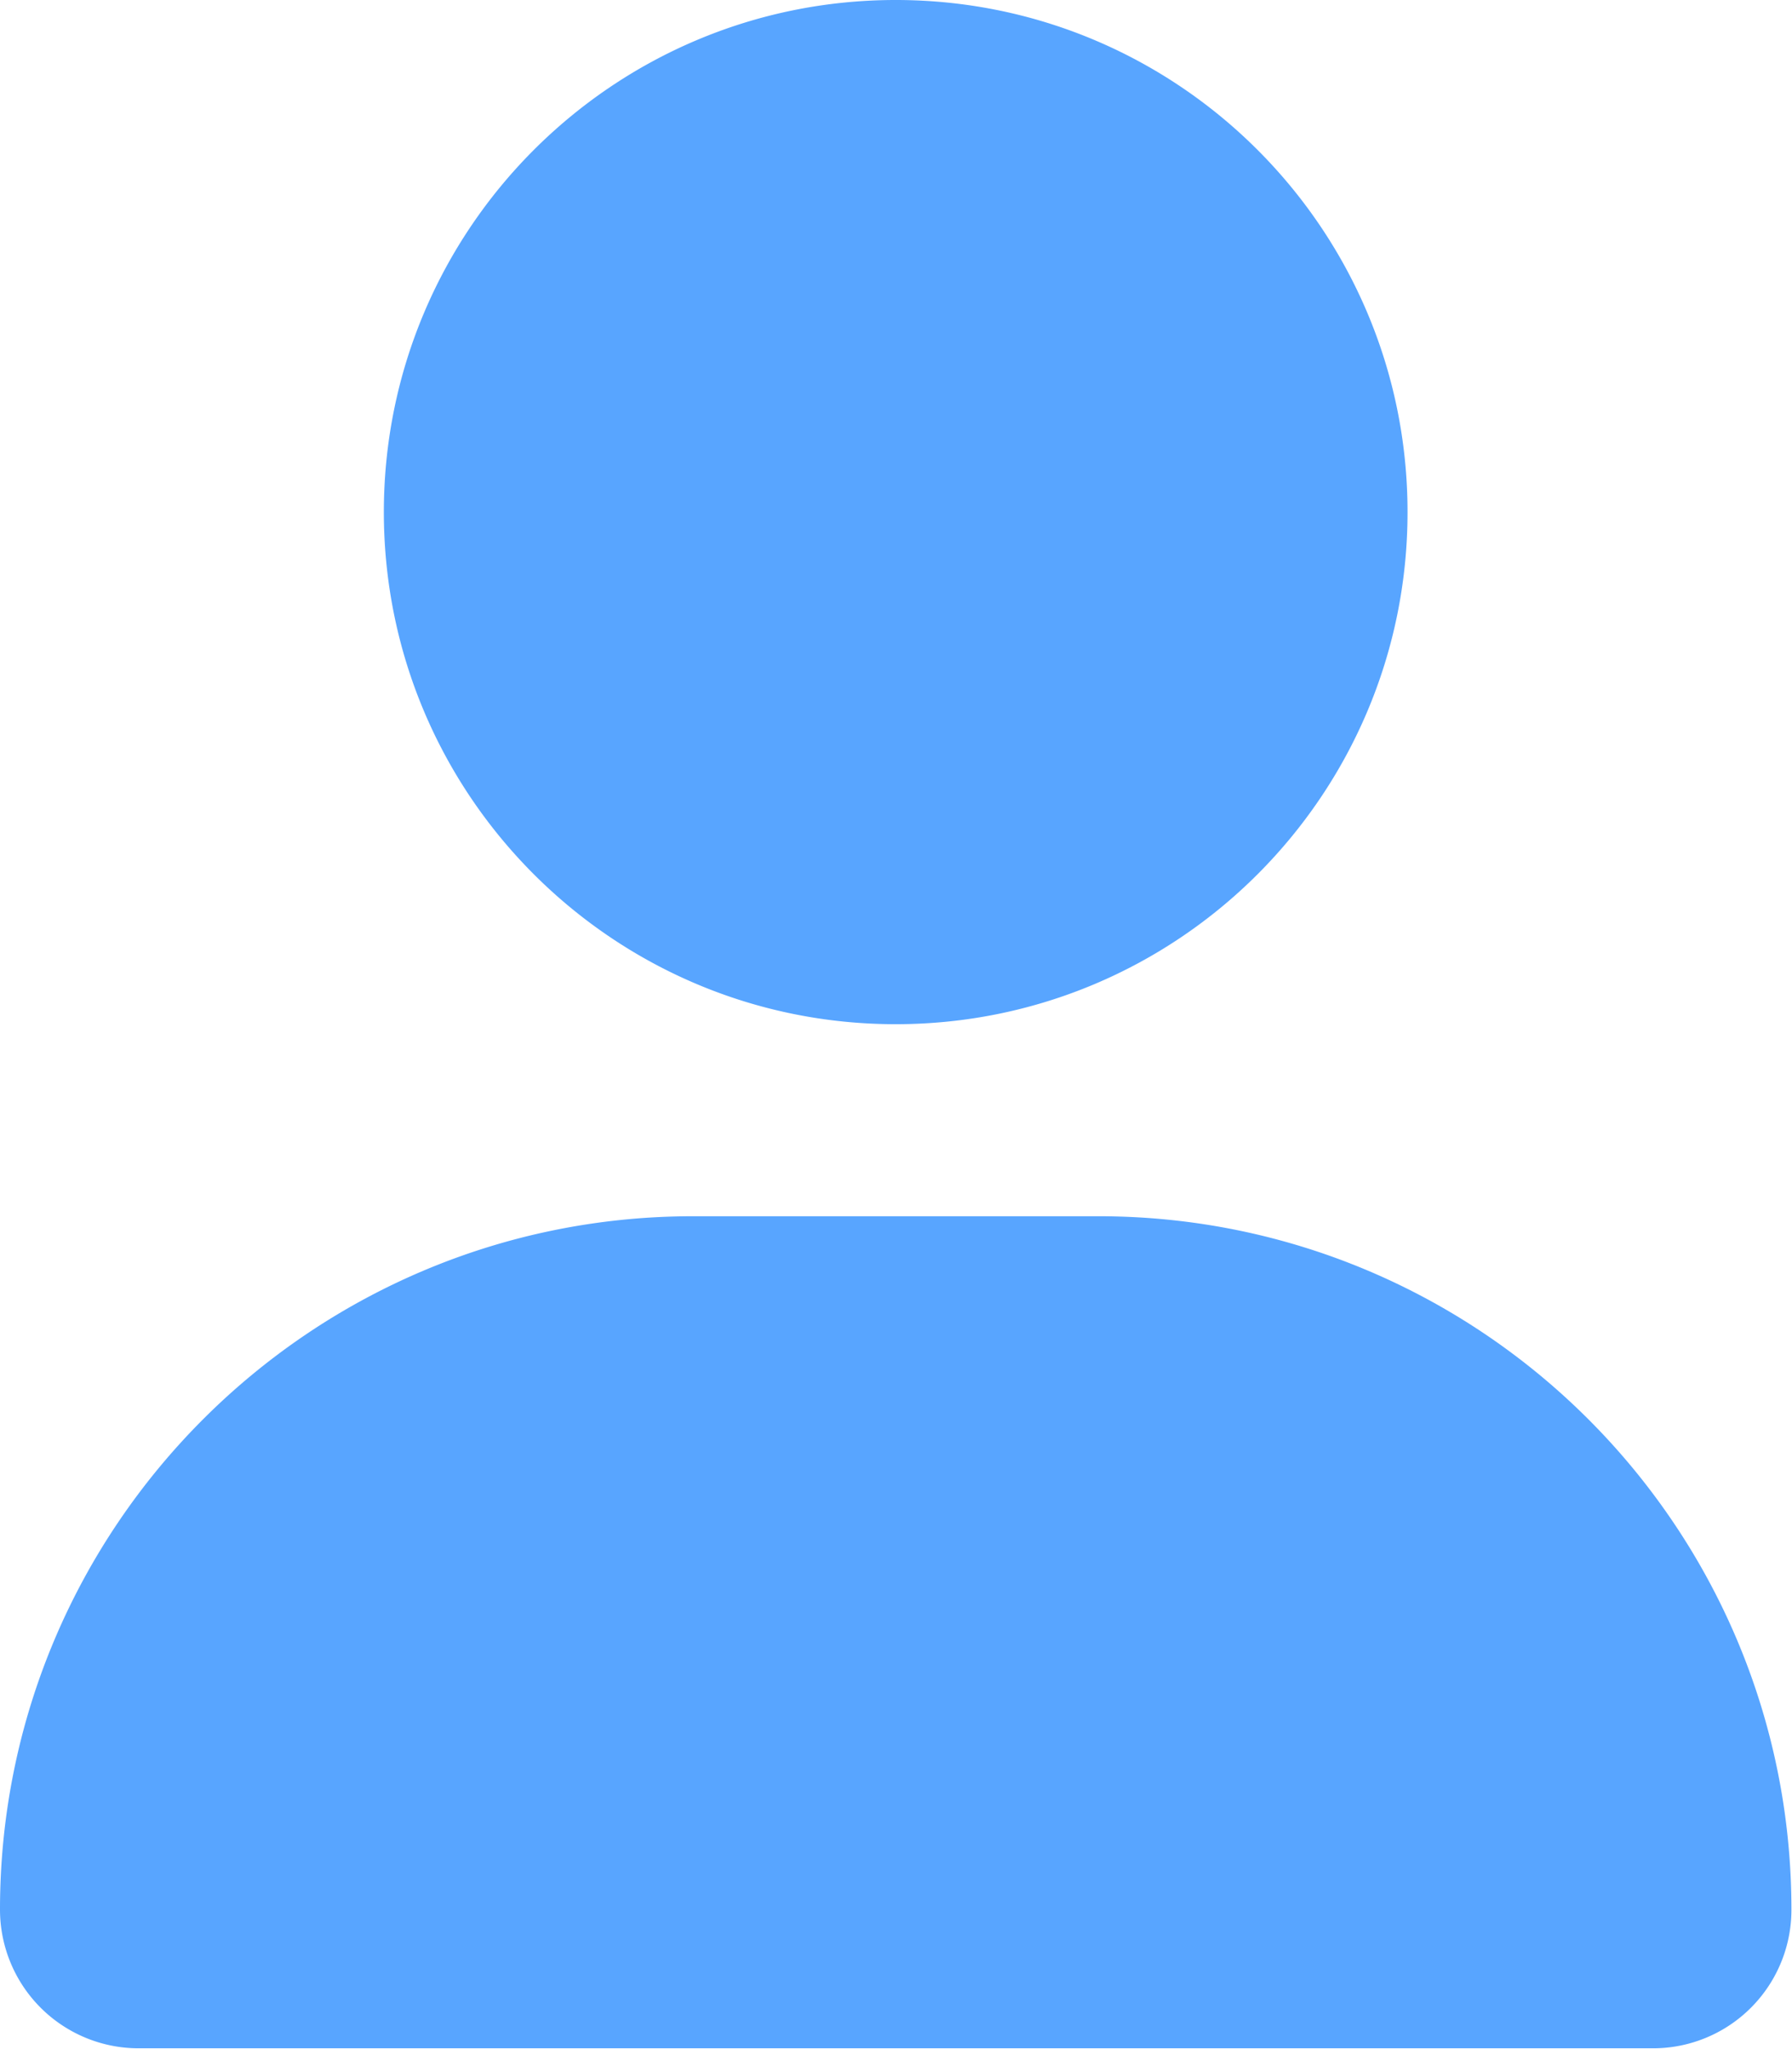 <svg xmlns="http://www.w3.org/2000/svg" width="43.767" height="50.017"><g data-name="Group 929" clip-path="url(&quot;#a&quot;)"><path d="M21.876 25.001c6.905 0 12.501-5.597 12.501-12.5C34.377 5.597 28.781 0 21.877 0 14.971 0 9.375 5.597 9.375 12.5c0 6.904 5.596 12.501 12.5 12.501m4.952 4.688h-9.903C7.58 29.69 0 37.268 0 46.614A3.386 3.386 0 0 0 3.385 50H40.37a3.379 3.379 0 0 0 3.383-3.386c0-9.346-7.579-16.925-16.925-16.925" fill="#58a5ff" fill-rule="evenodd" data-name="Path 291"/></g><defs><clipPath id="a"><path d="M0 0h43.753v50H0V0z" data-name="Rectangle 907"/></clipPath></defs></svg>